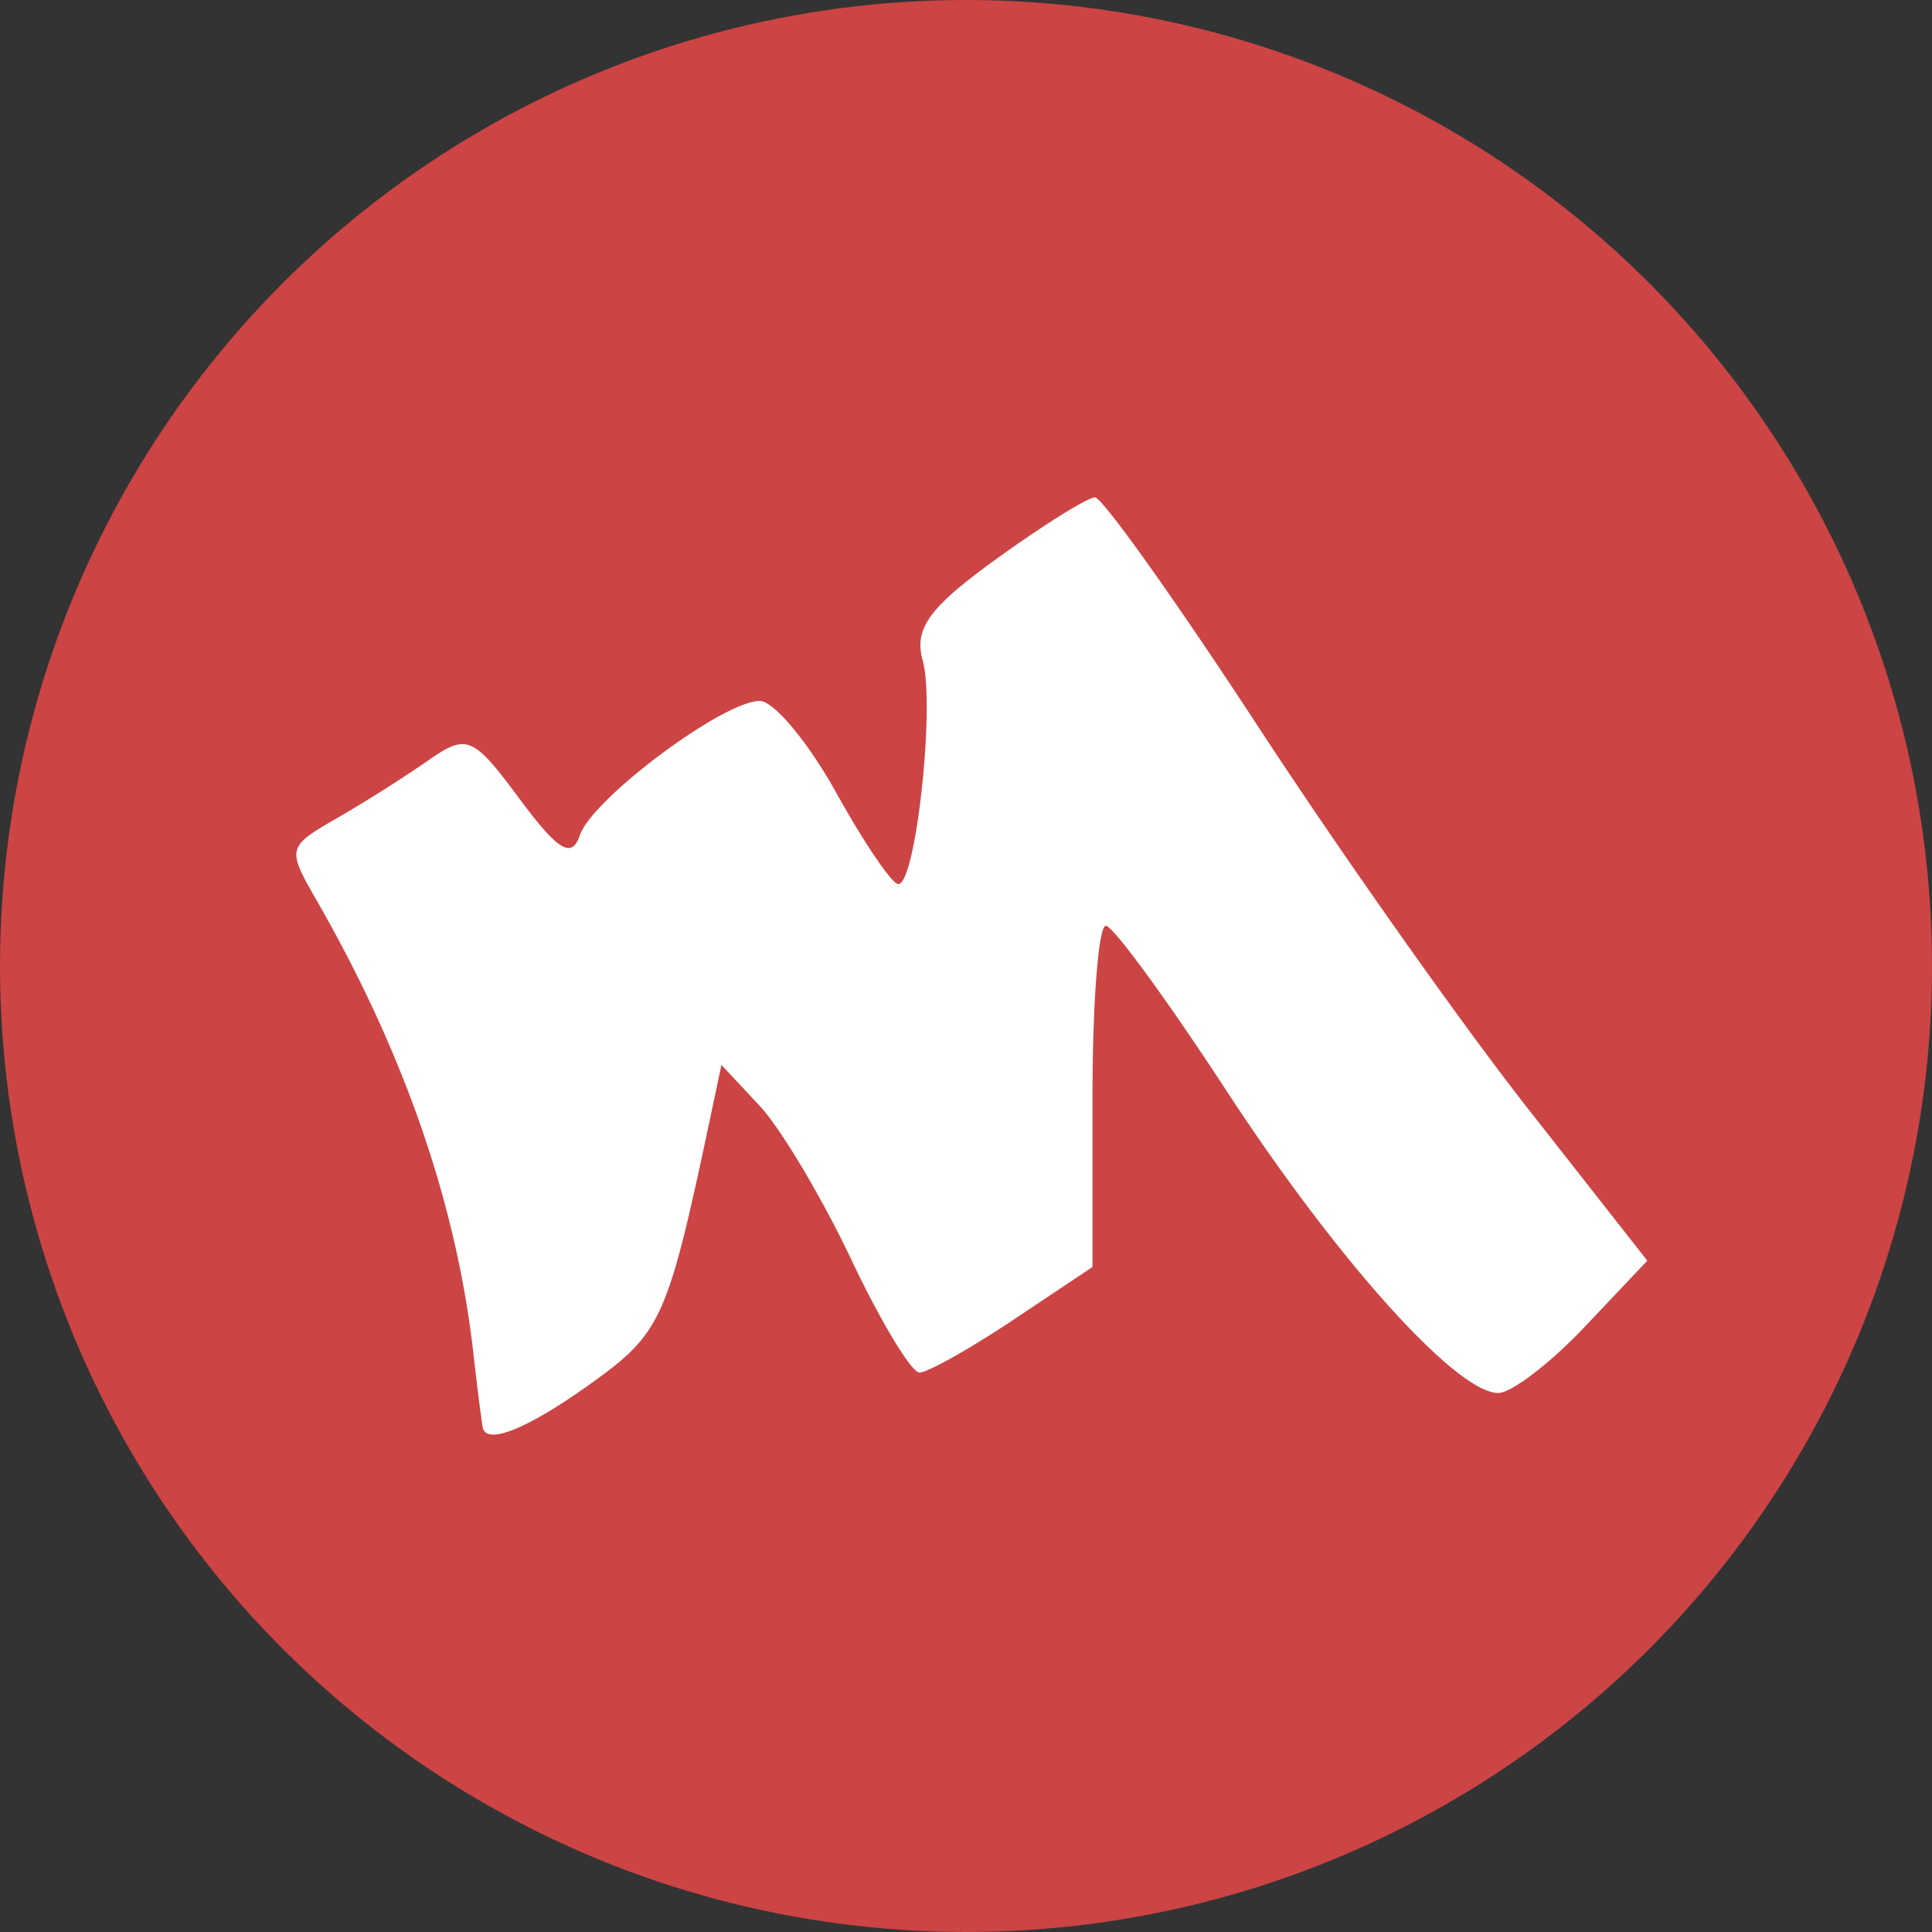 <svg xmlns="http://www.w3.org/2000/svg" width="64" height="64"><rect width="100%" height="100%" fill="#333333" stroke="none"/><circle cx="32" cy="32" r="32" style="opacity:1;fill:#c44;fill-opacity:1;stroke:none;stroke-opacity:1"/><path d="M16 47.325c-.03-.093-.175-1.23-.323-2.529-.562-4.936-2.305-9.96-5.202-14.994-.973-1.692-.959-1.751.663-2.684a48.828 48.828 0 0 0 3.038-1.92c1.29-.904 1.487-.822 3.033 1.263 1.28 1.725 1.732 1.999 1.998 1.209.408-1.21 4.748-4.45 5.961-4.45.465 0 1.603 1.364 2.529 3.032.926 1.669 1.853 3.034 2.06 3.035.58.002 1.226-5.916.808-7.413-.293-1.054.213-1.75 2.448-3.363 1.55-1.119 3.016-2.034 3.26-2.034.243 0 2.673 3.413 5.4 7.585 2.726 4.172 6.744 9.862 8.927 12.643l3.969 5.057-2.073 2.191c-1.14 1.206-2.43 2.192-2.864 2.192-1.383 0-5.331-4.39-9-10.007-1.954-2.993-3.753-5.455-3.997-5.471-.244-.017-.444 2.52-.444 5.637v5.667l-2.623 1.75c-1.442.962-2.841 1.748-3.109 1.747-.268-.001-1.285-1.687-2.26-3.746-.976-2.06-2.343-4.352-3.037-5.094l-1.263-1.35-.401 1.893c-1.385 6.524-1.593 6.986-3.904 8.646-2.045 1.47-3.42 2.047-3.594 1.508Z" style="fill:#fff;fill-opacity:1;stroke:none"/></svg>